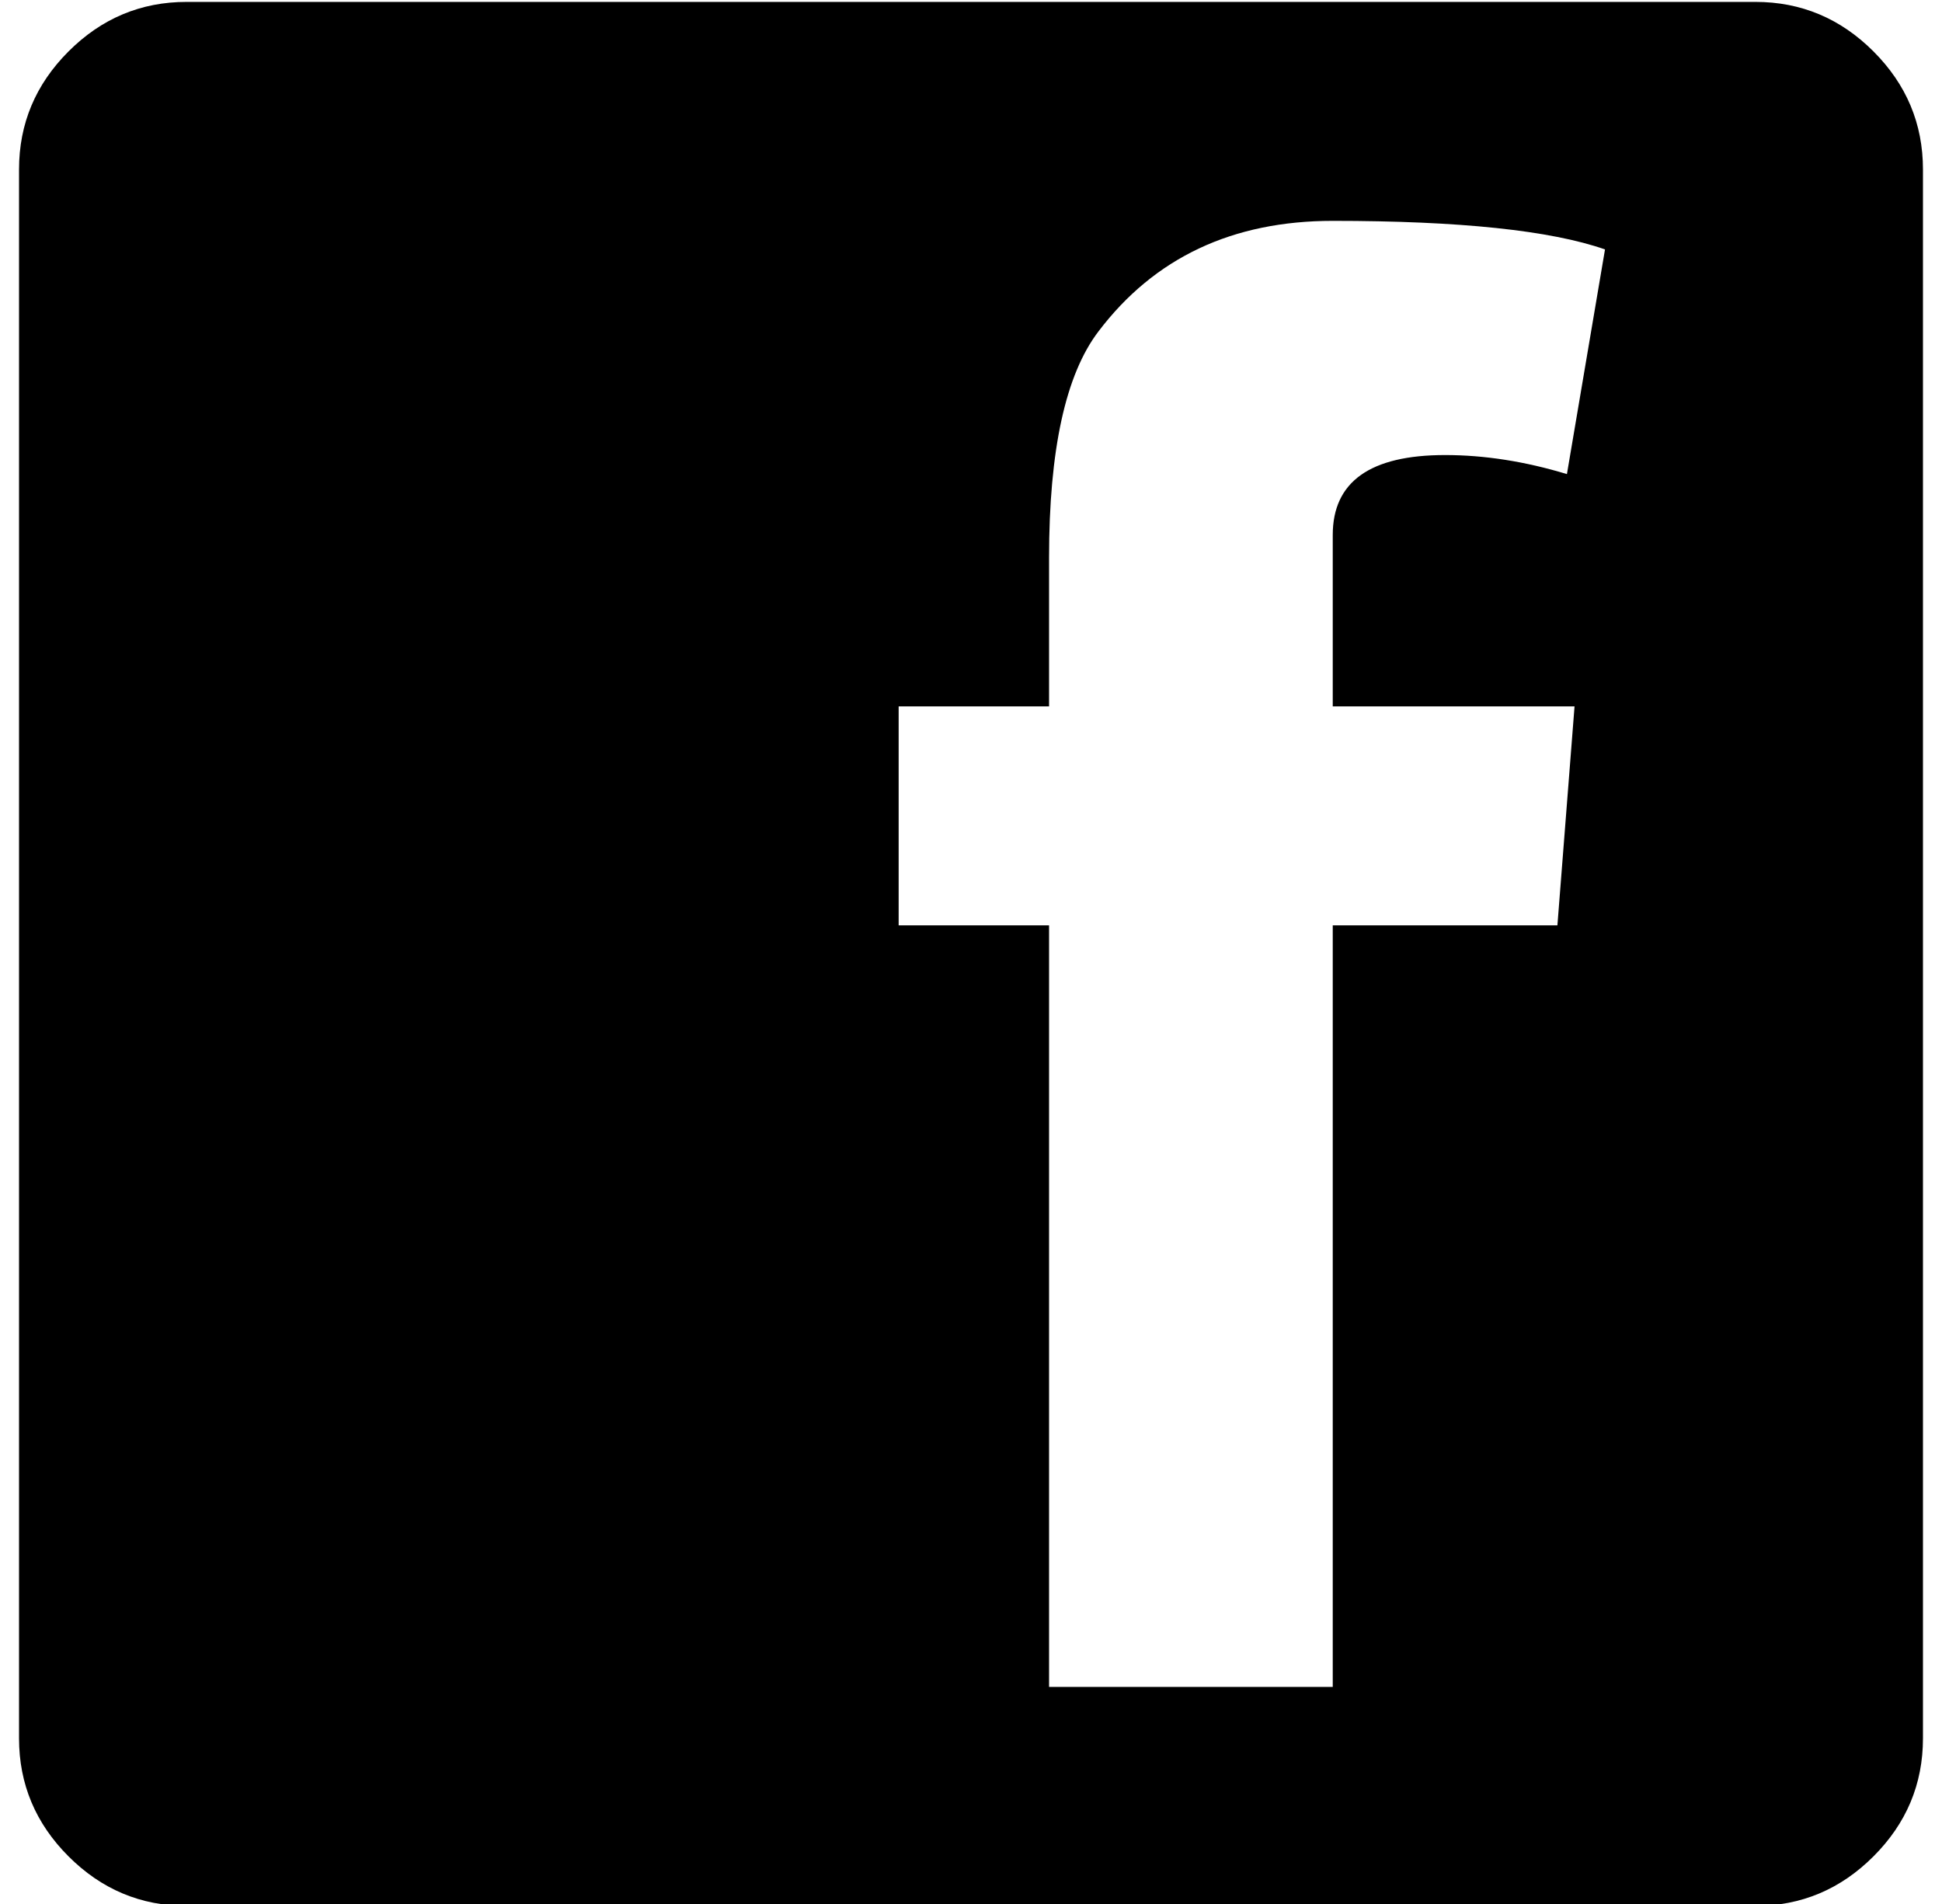 <?xml version="1.0" standalone="no"?>
<!DOCTYPE svg PUBLIC "-//W3C//DTD SVG 1.1//EN" "http://www.w3.org/Graphics/SVG/1.1/DTD/svg11.dtd" >
<svg xmlns="http://www.w3.org/2000/svg" xmlns:xlink="http://www.w3.org/1999/xlink" version="1.1" viewBox="-10 0 1020 1000">
   <path fill="currentColor"
d="M1000 89v824q0 36 -26 62t-62 26h-824q-36 0 -62 -26t-26 -62v-824q0 -36 26 -62t62 -26h824q36 0 62 26t26 62zM813 249l20 -118q-43 -15 -143 -15q-79 0 -123 58q-26 34 -26 119v78h-79v115h79v400h149v-400h118l9 -115h-127v-90q0 -42 59 -42q31 0 64 10z" />
</svg>
